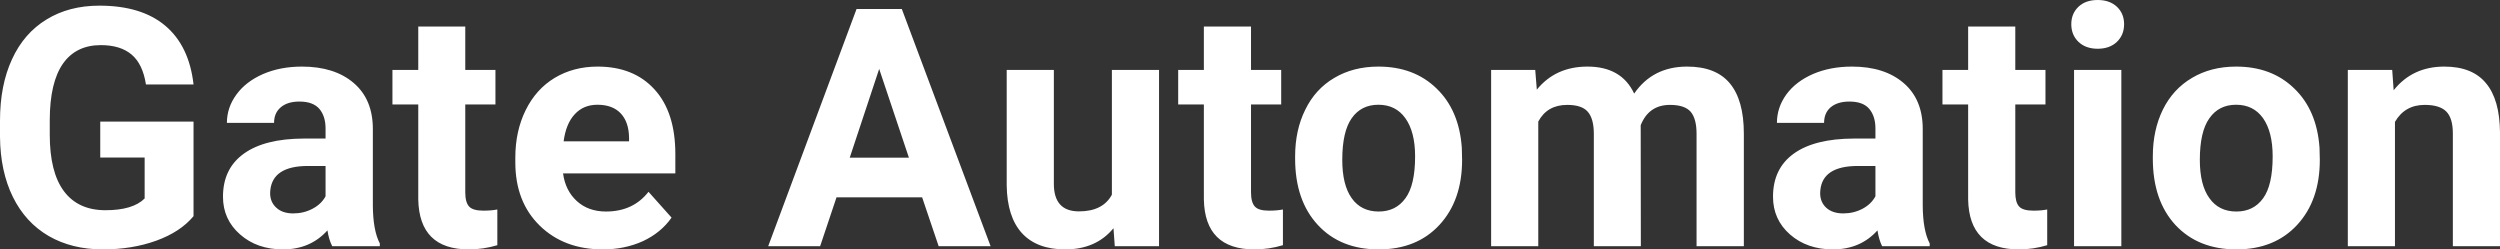 <?xml version="1.0" encoding="UTF-8" standalone="yes"?>
<svg xmlns="http://www.w3.org/2000/svg" width="100%" height="100%" viewBox="0 0 172.32 17.194" fill="#FFFFFF">
  <rect x="0" y="0" width="172.32" height="17.194" fill="#333333" stroke="none"/>
  <path d="M13.34 8.38L13.34 14.90Q12.43 15.99 10.77 16.59Q9.11 17.19 7.09 17.19L7.09 17.19Q4.96 17.19 3.36 16.27Q1.76 15.34 0.89 13.58Q0.02 11.81 0 9.43L0 9.43L0 8.32Q0 5.87 0.83 4.08Q1.65 2.29 3.21 1.34Q4.76 0.39 6.85 0.39L6.85 0.39Q9.76 0.39 11.40 1.78Q13.04 3.17 13.34 5.82L13.34 5.82L10.06 5.82Q9.84 4.41 9.07 3.76Q8.30 3.11 6.95 3.11L6.95 3.11Q5.23 3.11 4.33 4.40Q3.44 5.69 3.43 8.24L3.43 8.24L3.43 9.29Q3.43 11.86 4.40 13.17Q5.38 14.49 7.27 14.49L7.27 14.49Q9.16 14.49 9.97 13.68L9.97 13.68L9.97 10.86L6.91 10.86L6.91 8.38L13.34 8.38ZM26.18 16.97L22.90 16.97Q22.67 16.53 22.57 15.88L22.57 15.88Q21.39 17.19 19.51 17.19L19.51 17.19Q17.72 17.19 16.55 16.16Q15.37 15.13 15.37 13.56L15.37 13.56Q15.37 11.62 16.81 10.59Q18.24 9.56 20.94 9.55L20.94 9.55L22.44 9.55L22.44 8.85Q22.44 8.01 22.01 7.50Q21.57 7.00 20.64 7.00L20.64 7.00Q19.82 7.00 19.36 7.39Q18.89 7.78 18.89 8.47L18.89 8.47L15.64 8.47Q15.64 7.41 16.30 6.51Q16.95 5.62 18.14 5.10Q19.33 4.59 20.81 4.59L20.81 4.59Q23.06 4.59 24.38 5.72Q25.70 6.85 25.70 8.89L25.70 8.89L25.70 14.16Q25.71 15.89 26.18 16.78L26.18 16.78L26.18 16.97ZM20.21 14.71L20.21 14.71Q20.93 14.71 21.54 14.39Q22.15 14.07 22.44 13.53L22.44 13.53L22.44 11.44L21.23 11.44Q18.79 11.44 18.63 13.13L18.63 13.13L18.62 13.32Q18.62 13.93 19.05 14.32Q19.47 14.71 20.21 14.71ZM28.83 1.83L32.07 1.83L32.07 4.82L34.15 4.82L34.15 7.20L32.07 7.20L32.07 13.26Q32.07 13.94 32.33 14.23Q32.59 14.52 33.32 14.52L33.32 14.52Q33.86 14.52 34.28 14.44L34.28 14.44L34.28 16.90Q33.32 17.19 32.31 17.19L32.31 17.19Q28.90 17.19 28.83 13.75L28.83 13.75L28.83 7.20L27.05 7.20L27.05 4.82L28.83 4.82L28.83 1.83ZM41.55 17.19L41.55 17.19Q38.88 17.19 37.20 15.55Q35.52 13.91 35.52 11.19L35.52 11.19L35.52 10.87Q35.52 9.04 36.23 7.60Q36.94 6.15 38.23 5.37Q39.53 4.59 41.19 4.59L41.19 4.59Q43.69 4.59 45.12 6.17Q46.55 7.74 46.55 10.62L46.55 10.62L46.55 11.95L38.81 11.95Q38.97 13.14 39.76 13.86Q40.55 14.58 41.77 14.58L41.77 14.58Q43.64 14.58 44.70 13.22L44.70 13.22L46.29 15.00Q45.56 16.04 44.32 16.62Q43.07 17.19 41.55 17.19ZM41.18 7.22L41.18 7.22Q40.22 7.22 39.62 7.87Q39.01 8.52 38.85 9.74L38.85 9.74L43.36 9.74L43.36 9.48Q43.34 8.40 42.78 7.81Q42.22 7.22 41.18 7.22ZM64.70 16.97L63.56 13.60L57.66 13.60L56.53 16.97L52.95 16.97L59.04 0.62L62.16 0.62L68.28 16.97L64.70 16.97ZM60.60 4.75L58.57 10.87L62.65 10.87L60.60 4.75ZM76.84 16.97L76.75 15.73Q75.55 17.19 73.42 17.19L73.42 17.19Q71.47 17.19 70.44 16.07Q69.42 14.95 69.39 12.78L69.39 12.78L69.39 4.82L72.64 4.82L72.64 12.67Q72.64 14.57 74.37 14.57L74.37 14.57Q76.02 14.57 76.64 13.42L76.64 13.42L76.64 4.82L79.89 4.82L79.89 16.97L76.84 16.97ZM82.98 1.83L86.23 1.83L86.23 4.82L88.31 4.82L88.31 7.20L86.23 7.20L86.23 13.26Q86.23 13.94 86.49 14.23Q86.74 14.52 87.47 14.52L87.47 14.52Q88.01 14.52 88.43 14.44L88.43 14.44L88.43 16.90Q87.47 17.19 86.46 17.19L86.46 17.19Q83.05 17.19 82.98 13.75L82.98 13.75L82.98 7.20L81.21 7.20L81.21 4.82L82.98 4.82L82.98 1.83ZM89.27 10.93L89.27 10.78Q89.27 8.97 89.97 7.56Q90.66 6.14 91.97 5.37Q93.28 4.59 95.01 4.59L95.01 4.59Q97.47 4.59 99.02 6.10Q100.58 7.60 100.76 10.19L100.76 10.19L100.78 11.02Q100.78 13.81 99.22 15.50Q97.66 17.19 95.03 17.19Q92.40 17.19 90.84 15.51Q89.27 13.82 89.27 10.93L89.27 10.93ZM92.52 11.02L92.52 11.02Q92.52 12.75 93.17 13.66Q93.82 14.58 95.03 14.58L95.03 14.58Q96.21 14.58 96.87 13.67Q97.54 12.77 97.54 10.78L97.54 10.78Q97.54 9.09 96.87 8.15Q96.21 7.22 95.01 7.22L95.01 7.22Q93.82 7.22 93.17 8.15Q92.52 9.07 92.52 11.02ZM102.78 4.82L105.82 4.82L105.93 6.18Q107.22 4.59 109.42 4.59L109.42 4.59Q111.77 4.59 112.64 6.45L112.64 6.45Q113.92 4.59 116.29 4.59L116.29 4.59Q118.27 4.59 119.23 5.74Q120.20 6.90 120.20 9.21L120.20 9.21L120.20 16.97L116.94 16.97L116.94 9.22Q116.94 8.19 116.54 7.71Q116.13 7.23 115.11 7.23L115.11 7.23Q113.65 7.23 113.09 8.63L113.09 8.63L113.10 16.97L109.86 16.97L109.86 9.23Q109.86 8.18 109.44 7.70Q109.03 7.23 108.03 7.23L108.03 7.23Q106.64 7.23 106.03 8.38L106.03 8.38L106.03 16.97L102.78 16.97L102.78 4.82ZM133.01 16.97L129.73 16.97Q129.51 16.53 129.41 15.88L129.41 15.88Q128.23 17.19 126.34 17.19L126.34 17.19Q124.56 17.19 123.38 16.16Q122.21 15.13 122.21 13.56L122.21 13.56Q122.21 11.62 123.64 10.59Q125.07 9.56 127.78 9.55L127.78 9.55L129.27 9.55L129.27 8.85Q129.27 8.01 128.84 7.50Q128.41 7.00 127.48 7.00L127.48 7.00Q126.66 7.00 126.19 7.39Q125.73 7.78 125.73 8.47L125.73 8.47L122.48 8.47Q122.48 7.41 123.13 6.51Q123.78 5.62 124.97 5.10Q126.16 4.59 127.65 4.59L127.65 4.59Q129.89 4.59 131.21 5.72Q132.53 6.85 132.53 8.89L132.53 8.89L132.53 14.16Q132.54 15.89 133.01 16.78L133.01 16.78L133.01 16.97ZM127.05 14.71L127.05 14.71Q127.77 14.71 128.38 14.39Q128.98 14.07 129.27 13.53L129.27 13.53L129.27 11.44L128.06 11.44Q125.62 11.44 125.47 13.13L125.47 13.13L125.46 13.32Q125.46 13.93 125.88 14.32Q126.31 14.71 127.05 14.71ZM135.66 1.83L138.91 1.83L138.91 4.82L140.99 4.82L140.99 7.20L138.91 7.20L138.91 13.26Q138.91 13.94 139.17 14.23Q139.43 14.52 140.16 14.52L140.16 14.52Q140.70 14.52 141.11 14.44L141.11 14.44L141.11 16.90Q140.16 17.19 139.15 17.19L139.15 17.19Q135.73 17.19 135.66 13.75L135.66 13.75L135.66 7.20L133.89 7.20L133.89 4.82L135.66 4.82L135.66 1.83ZM146.22 4.82L146.22 16.97L142.96 16.97L142.96 4.82L146.22 4.82ZM142.77 1.67L142.77 1.67Q142.77 0.94 143.26 0.47Q143.75 0 144.59 0L144.59 0Q145.42 0 145.92 0.47Q146.41 0.94 146.41 1.67L146.41 1.67Q146.41 2.41 145.91 2.89Q145.41 3.36 144.59 3.36Q143.77 3.36 143.27 2.89Q142.77 2.41 142.77 1.67ZM148.39 10.93L148.39 10.78Q148.39 8.97 149.08 7.56Q149.78 6.14 151.09 5.37Q152.40 4.59 154.13 4.59L154.13 4.59Q156.59 4.59 158.14 6.10Q159.70 7.60 159.88 10.19L159.88 10.19L159.90 11.02Q159.90 13.81 158.34 15.50Q156.78 17.19 154.15 17.19Q151.52 17.19 149.95 15.51Q148.39 13.82 148.39 10.93L148.39 10.93ZM151.63 11.02L151.63 11.02Q151.63 12.75 152.29 13.66Q152.94 14.58 154.15 14.58L154.15 14.58Q155.33 14.58 155.99 13.67Q156.65 12.77 156.65 10.78L156.65 10.78Q156.65 9.09 155.99 8.15Q155.33 7.22 154.13 7.22L154.13 7.22Q152.94 7.22 152.29 8.15Q151.63 9.07 151.63 11.02ZM161.83 4.82L164.89 4.82L164.99 6.22Q166.29 4.59 168.48 4.59L168.48 4.59Q170.41 4.59 171.35 5.73Q172.30 6.86 172.32 9.12L172.32 9.12L172.32 16.97L169.07 16.97L169.07 9.20Q169.07 8.16 168.63 7.70Q168.18 7.23 167.13 7.23L167.13 7.23Q165.76 7.23 165.08 8.40L165.08 8.40L165.08 16.97L161.83 16.97L161.83 4.82Z" preserveAspectRatio="none"/>
</svg>